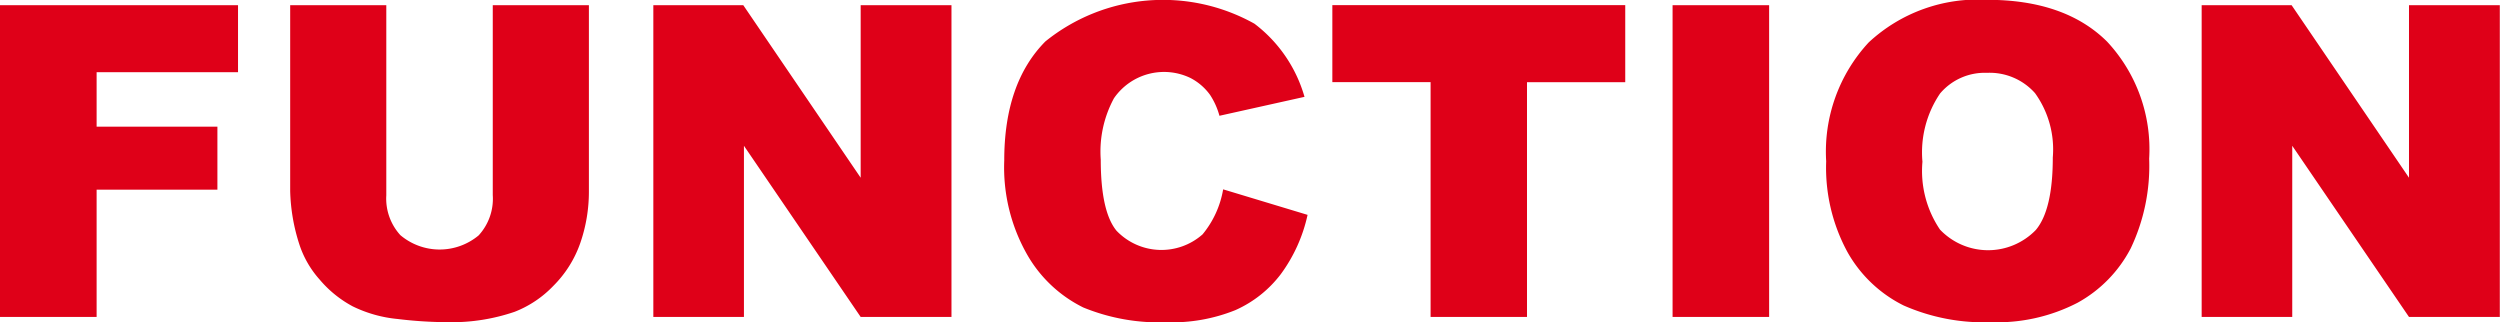 <svg xmlns="http://www.w3.org/2000/svg" width="149.25" height="19.25"><path d="M-.008 18.922h5.776v-7.6h7.211v-3.76H5.768v-3.25h8.442v-4H-.008v18.61zm29.427-7.26a3.231 3.231 0 01-.844 2.391 3.635 3.635 0 01-4.672-.013 3.24 3.24 0 01-.841-2.378V.31h-5.738v11.089a11.128 11.128 0 00.533 3.146 5.888 5.888 0 001.225 2.144 6.732 6.732 0 001.974 1.6 7.757 7.757 0 002.685.755 25.366 25.366 0 002.965.19 11.6 11.6 0 004.024-.622 6.429 6.429 0 002.3-1.541 6.732 6.732 0 001.613-2.563 9.358 9.358 0 00.514-3.115V.31h-5.739v11.352zm9.585 7.259h5.409V8.703l6.969 10.219h5.421V.31h-5.421v10.3L44.374.31h-5.37v18.612zm32.786-4.926a3.708 3.708 0 01-5.135-.221q-.94-1.147-.94-4.242a6.685 6.685 0 01.787-3.664 3.631 3.631 0 014.56-1.216 3.318 3.318 0 011.181 1.016 4.352 4.352 0 01.558 1.244l5.078-1.13a8.351 8.351 0 00-2.989-4.367 11.182 11.182 0 00-12.48 1.058q-2.457 2.48-2.456 7.1a10.514 10.514 0 001.4 5.684 7.859 7.859 0 003.32 3.1 11.963 11.963 0 004.957.882 10.138 10.138 0 004.12-.724 6.945 6.945 0 002.711-2.146 9.3 9.3 0 001.6-3.542l-5.04-1.523a5.73 5.73 0 01-1.232 2.692zm7.751-9.09h5.865v14.017h5.756V4.906h5.865v-4.6H79.541v4.6zm20.312 14.017h5.764V.31h-5.764v18.612zm10.448-3.86a7.848 7.848 0 003.345 3.174 11.909 11.909 0 005.212 1 10.476 10.476 0 005.173-1.162 7.828 7.828 0 003.174-3.25 11.458 11.458 0 001.1-5.351 9.409 9.409 0 00-2.513-6.989q-2.514-2.495-7.161-2.495a9.559 9.559 0 00-7.069 2.543 9.592 9.592 0 00-2.539 7.1 10.536 10.536 0 001.278 5.43zm5.523-9.483a3.493 3.493 0 012.793-1.231 3.624 3.624 0 012.875 1.214 5.75 5.75 0 011.06 3.84q0 3.123-1.015 4.329a3.965 3.965 0 01-5.72-.025 6.241 6.241 0 01-1.047-4.05 6.258 6.258 0 011.054-4.077zm15.615 13.343h5.408V8.703l6.97 10.219h5.421V.31h-5.421v10.3L136.809.31h-5.37v18.612z" fill="#df0018" fill-rule="evenodd"/></svg>